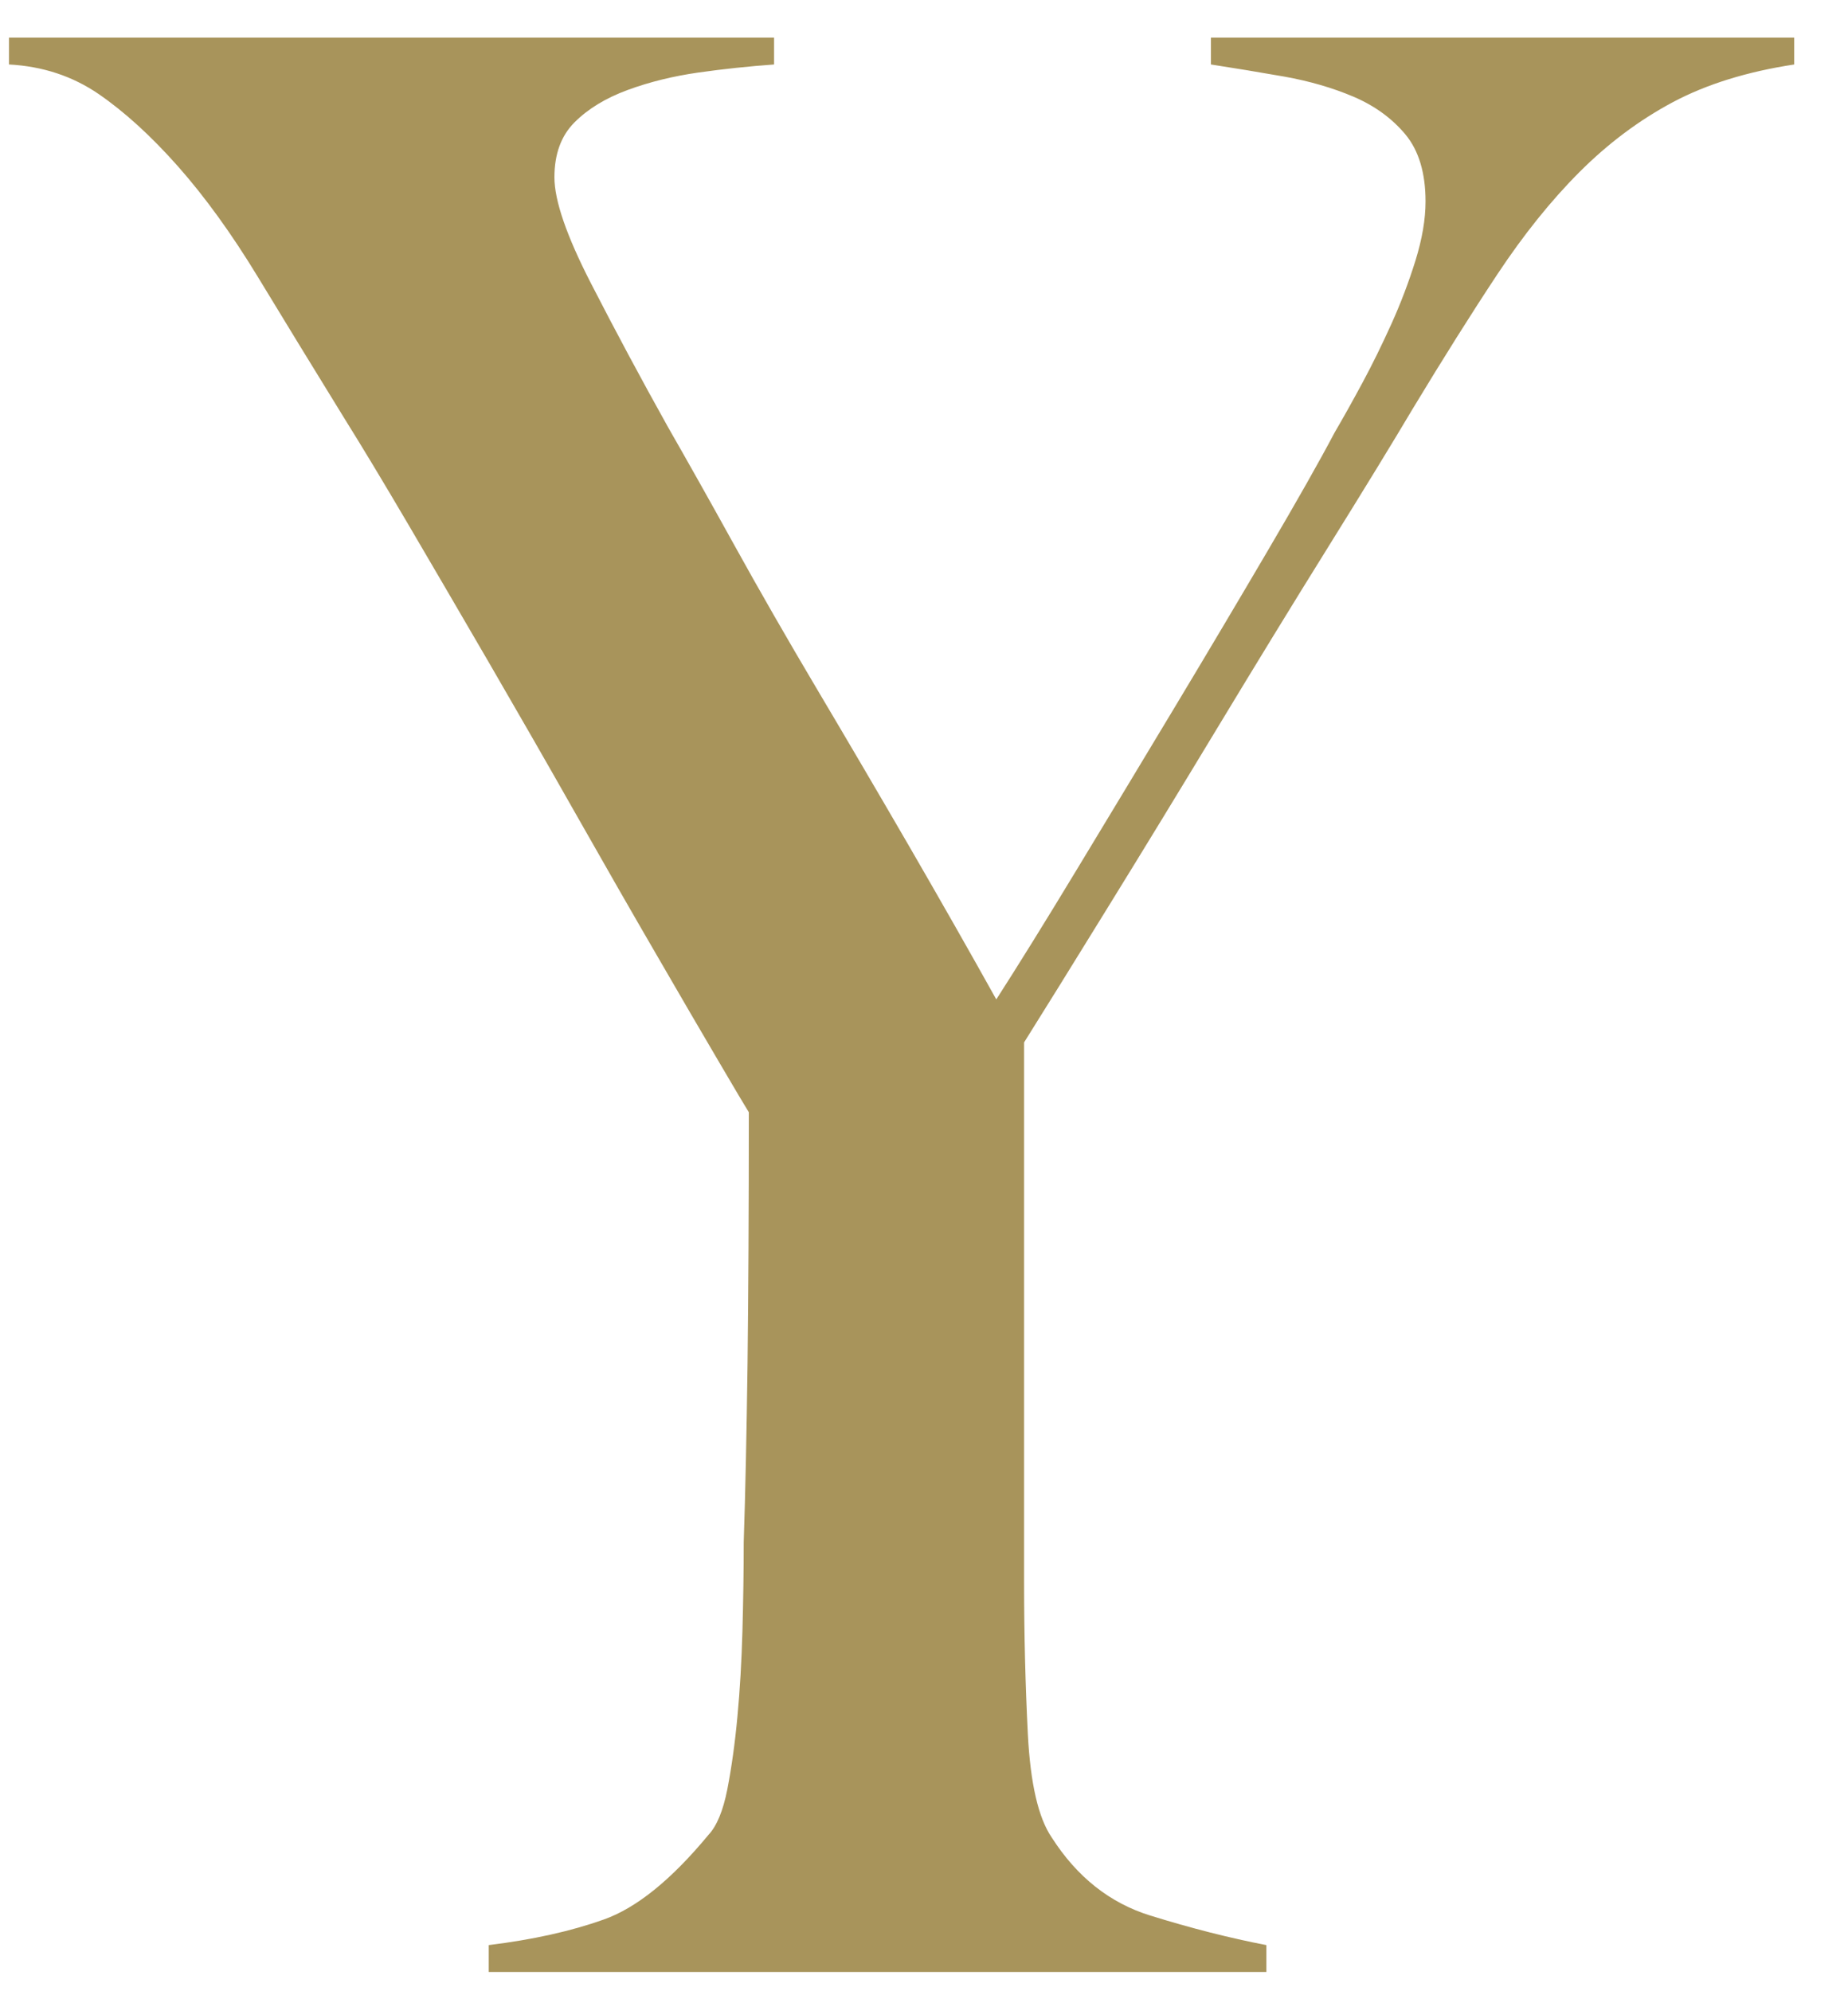 <?xml version="1.0" encoding="utf-8"?>
<!-- Generator: Adobe Illustrator 28.0.0, SVG Export Plug-In . SVG Version: 6.00 Build 0)  -->
<svg version="1.1" id="レイヤー_1" xmlns="http://www.w3.org/2000/svg" xmlns:xlink="http://www.w3.org/1999/xlink" x="0px"
	 y="0px" width="27.519px" height="29.64px" viewBox="0 0 27.519 29.64"
	 enable-background="new 0 0 27.519 29.64" xml:space="preserve">
<path fill="#A8945B" d="M24.913,1.52c-0.501,0.267-0.965,0.614-1.391,1.04
	c-0.427,0.427-0.833,0.934-1.222,1.52c-0.389,0.587-0.808,1.254-1.259,2
	c-0.301,0.507-0.721,1.194-1.26,2.06c-0.54,0.867-1.09,1.767-1.654,2.7
	c-0.564,0.934-1.109,1.827-1.636,2.68c-0.526,0.854-0.94,1.52-1.241,2v8.04
	c0,0.774,0.019,1.527,0.056,2.26c0.038,0.734,0.156,1.247,0.357,1.54
	c0.376,0.587,0.865,0.974,1.466,1.16c0.602,0.187,1.178,0.334,1.729,0.44
	v0.4H7.278v-0.4C7.93,28.88,8.5,28.754,8.989,28.58
	c0.489-0.173,1.008-0.593,1.56-1.26c0.125-0.133,0.219-0.36,0.282-0.68
	c0.062-0.32,0.113-0.68,0.15-1.08c0.038-0.4,0.062-0.826,0.075-1.28
	c0.012-0.453,0.019-0.893,0.019-1.32c0.025-0.746,0.043-1.633,0.057-2.66
	c0.012-1.026,0.019-2.273,0.019-3.74c-0.05-0.08-0.201-0.333-0.451-0.76
	c-0.251-0.426-0.558-0.953-0.921-1.58c-0.364-0.626-0.765-1.326-1.204-2.1
	c-0.438-0.773-0.871-1.526-1.297-2.26c-0.427-0.733-0.827-1.42-1.203-2.06
	C5.699,7.16,5.385,6.64,5.135,6.24C4.659,5.467,4.226,4.76,3.838,4.12
	C3.449,3.48,3.054,2.934,2.653,2.48c-0.401-0.453-0.796-0.813-1.184-1.08
	C1.08,1.134,0.636,0.987,0.134,0.96V0.56h11.393v0.4
	c-0.376,0.027-0.752,0.067-1.128,0.12C10.023,1.134,9.672,1.22,9.346,1.34
	C9.02,1.46,8.757,1.62,8.557,1.82c-0.201,0.2-0.301,0.474-0.301,0.82
	c0,0.347,0.182,0.874,0.545,1.58C9.164,4.927,9.546,5.64,9.948,6.36
	c0.275,0.48,0.602,1.06,0.978,1.74S11.715,9.5,12.166,10.26
	s0.909,1.54,1.373,2.34c0.463,0.8,0.896,1.56,1.297,2.28
	c0.325-0.506,0.727-1.153,1.203-1.94c0.476-0.786,0.959-1.586,1.448-2.4
	c0.489-0.813,0.952-1.593,1.391-2.34c0.438-0.746,0.771-1.333,0.996-1.76
	c0.125-0.213,0.263-0.46,0.414-0.74s0.294-0.573,0.433-0.88
	c0.138-0.306,0.257-0.62,0.357-0.94C21.177,3.56,21.228,3.267,21.228,3
	c0-0.426-0.101-0.76-0.301-1c-0.201-0.24-0.458-0.426-0.771-0.56
	c-0.314-0.133-0.658-0.233-1.034-0.3c-0.376-0.066-0.74-0.126-1.09-0.18
	V0.56h8.686v0.4C26.015,1.067,25.414,1.254,24.913,1.52z"/>
</svg>
